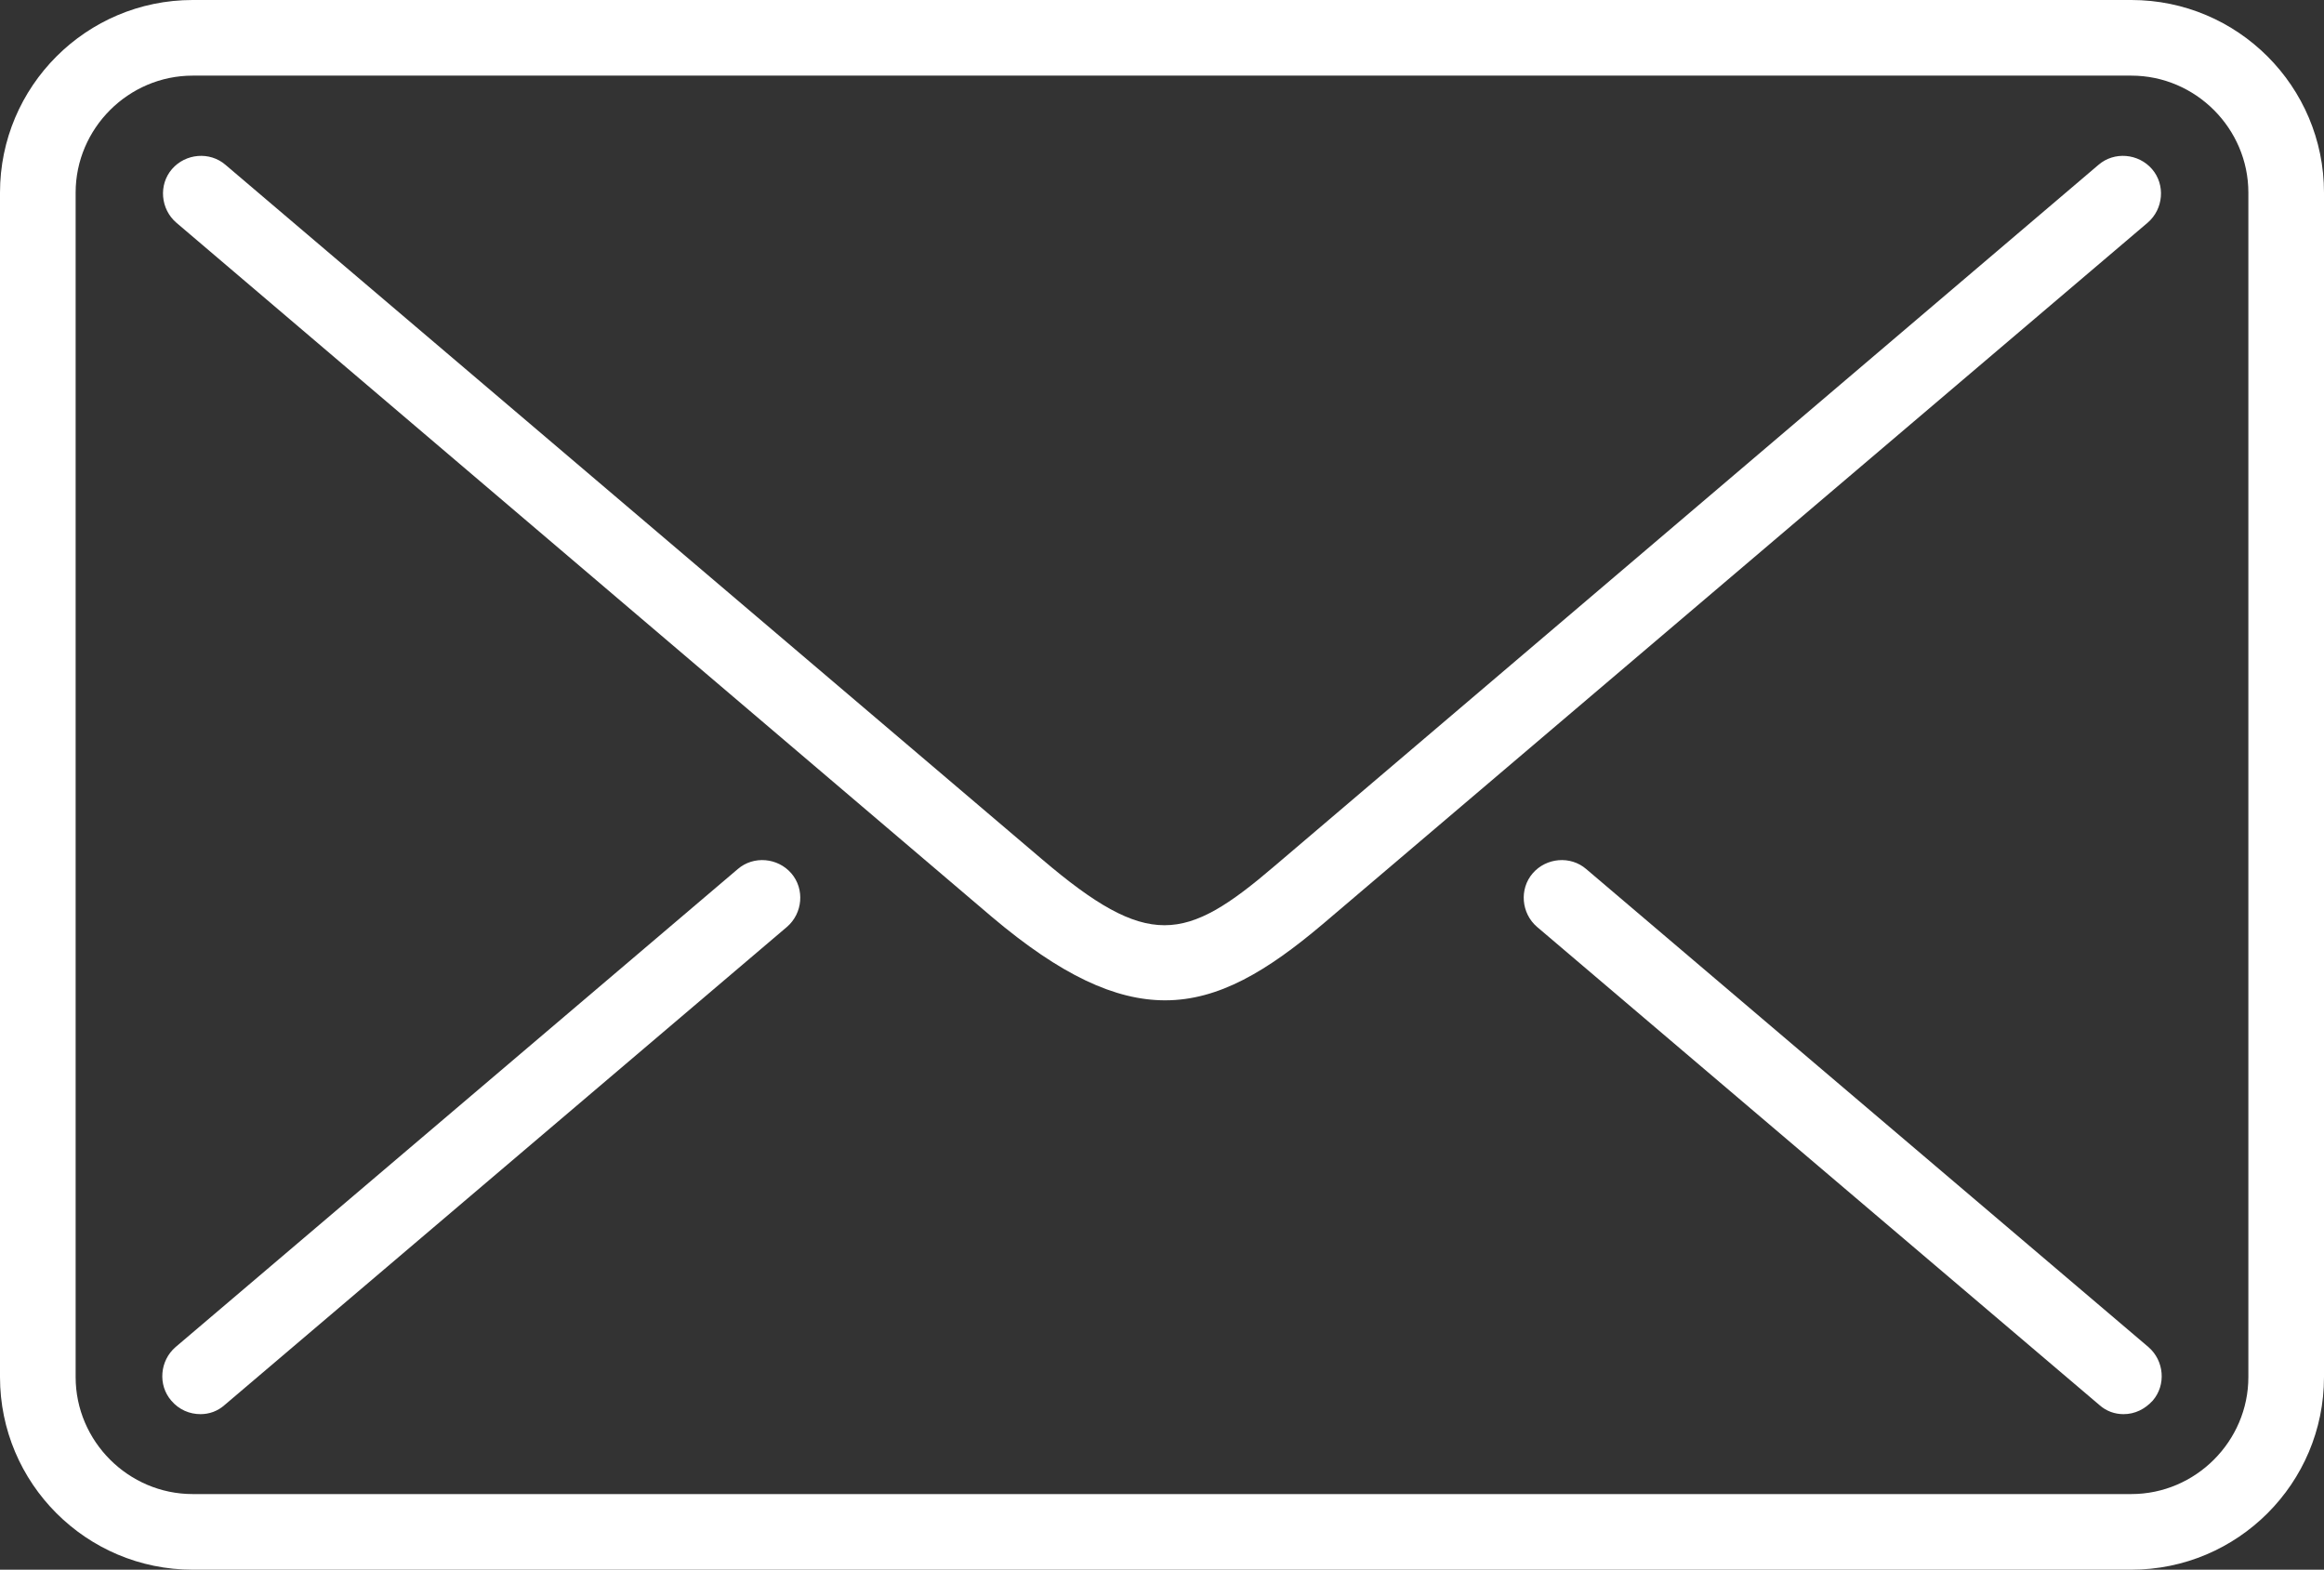<?xml version="1.0" encoding="UTF-8"?>
<svg id="_ヘッダー" data-name="ヘッダー" xmlns="http://www.w3.org/2000/svg" viewBox="0 0 32.57 22">
  <rect x="0" y="0" width="32.57" height="22" fill="#333333" stroke="none"/>
  <defs>
    <style>
      .cls-1 {
        fill: #fff;
      }
    </style>
  </defs>
  <path class="cls-1" d="M29.87,22H2.7c-1.49,0-2.7-1.21-2.7-2.7V2.7C0,1.21,1.21,0,2.7,0h27.17c1.49,0,2.7,1.21,2.7,2.7v16.6c0,1.49-1.21,2.7-2.7,2.7ZM2.7,1.06c-.9,0-1.64.74-1.64,1.64v16.6c0,.9.74,1.64,1.64,1.64h27.17c.9,0,1.64-.74,1.64-1.64V2.7c0-.9-.74-1.64-1.64-1.64H2.7Z"/>
  <path class="cls-1" d="M16.33,14.02c-.7,0-1.46-.35-2.43-1.17L2.47,3.12c-.22-.19-.25-.53-.06-.75.19-.22.53-.25.75-.06l11.44,9.73c1.49,1.27,2.01,1.17,3.26.1L29.41,2.31c.22-.19.56-.16.75.06.19.22.16.56-.06.75l-11.56,9.83c-.78.66-1.46,1.07-2.21,1.07Z"/>
  <g>
    <path class="cls-1" d="M29.76,19.82c-.12,0-.24-.04-.34-.13l-7.88-6.7c-.22-.19-.25-.53-.06-.75.19-.22.53-.25.75-.06l7.88,6.7c.22.19.25.53.06.75-.11.12-.25.19-.41.19Z"/>
    <path class="cls-1" d="M2.81,19.82c-.15,0-.3-.06-.41-.19-.19-.22-.16-.56.06-.75l7.88-6.7c.22-.19.56-.16.75.06.19.22.16.56-.06.75l-7.88,6.7c-.1.09-.22.13-.34.13Z"/>
  </g>
</svg>